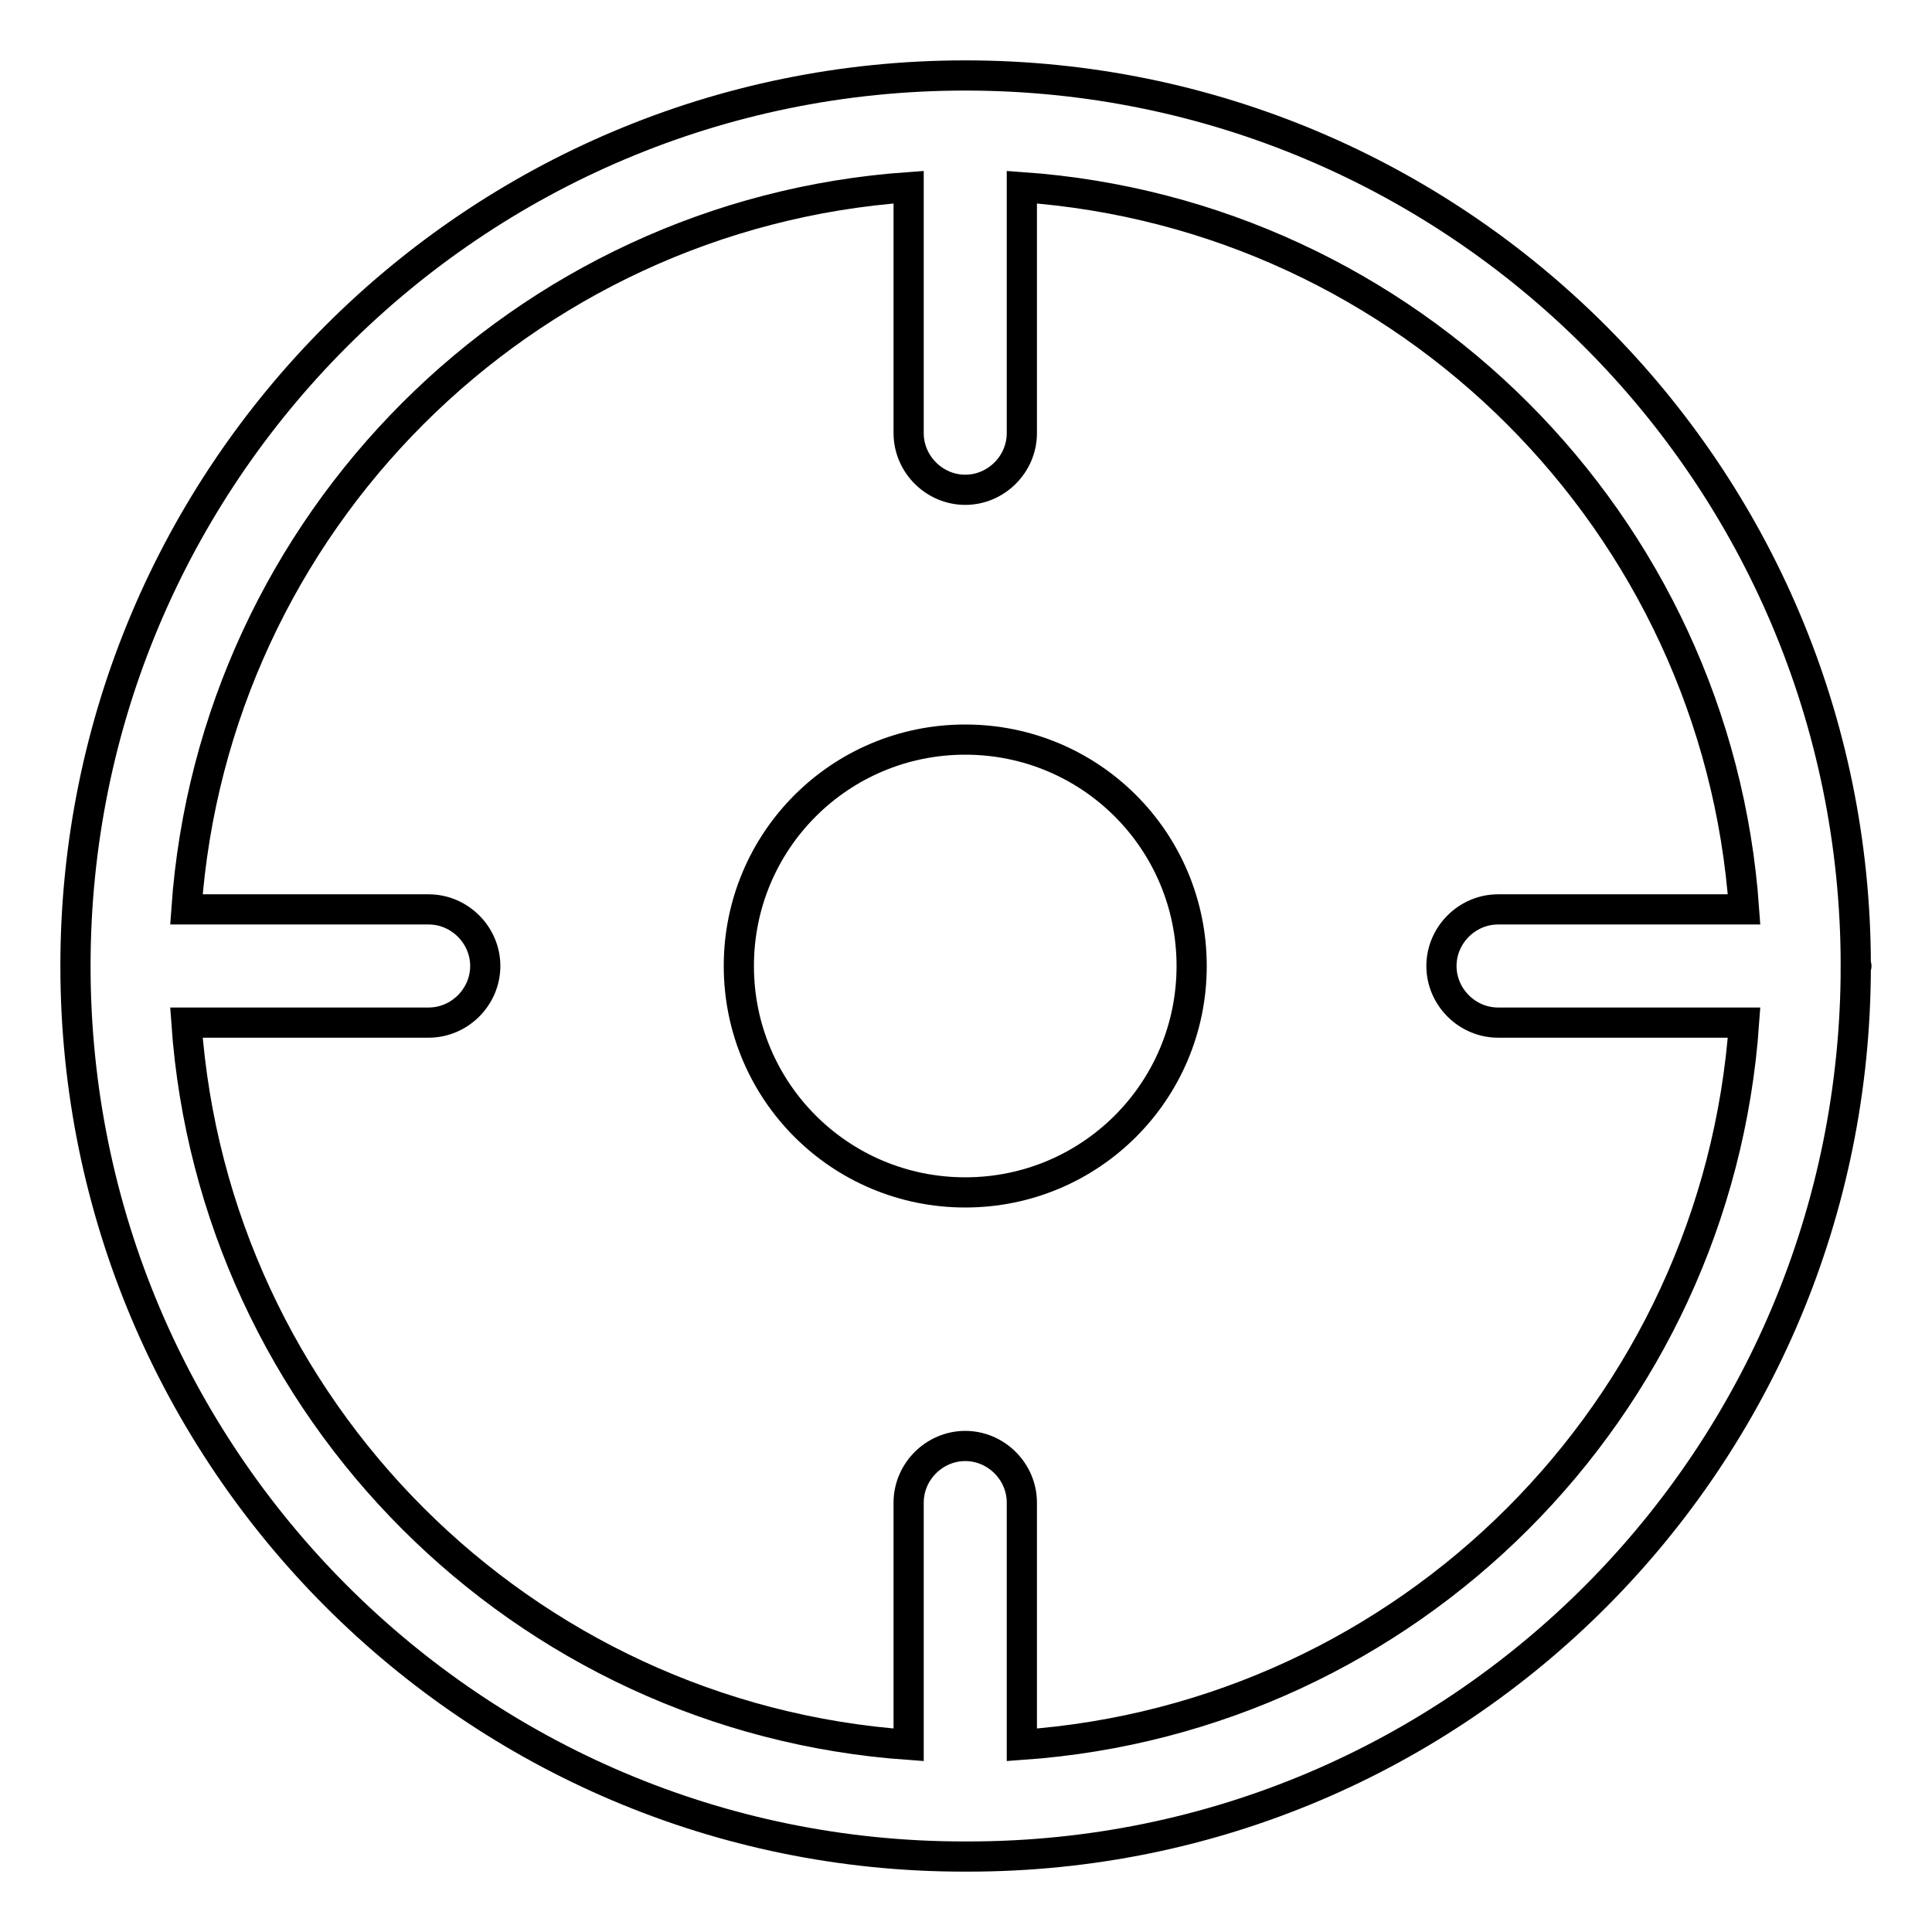 <?xml version="1.0" encoding="utf-8"?>
<!-- Svg Vector Icons : http://www.onlinewebfonts.com/icon -->
<!DOCTYPE svg PUBLIC "-//W3C//DTD SVG 1.1//EN" "http://www.w3.org/Graphics/SVG/1.1/DTD/svg11.dtd">
<svg version="1.1" xmlns="http://www.w3.org/2000/svg" xmlns:xlink="http://www.w3.org/1999/xlink" x="0px" y="0px" viewBox="0 0 256 256" enable-background="new 0 0 256 256" xml:space="preserve">
<g><g><path stroke-width="4" fill-opacity="0" stroke="#000000"  d="M245.9,128C245.9,128,246.1,128,245.9,128c0-65.2-52.8-118-118-118l0,0l0,0C62.8,10,10,62.8,10,128l0,0l0,0l0,0c0,65.2,52.8,118,117.7,118h0.3h0.3C193.4,246,245.9,193.2,245.9,128C245.9,128,246.1,128,245.9,128C246.1,128,245.9,128,245.9,128z M135.4,231.2v-32.1c0-4.1-3.4-7.5-7.5-7.5c-4.1,0-7.5,3.4-7.5,7.5v32.1c-51.2-3.6-92.1-44.5-95.7-95.7h32.1c4.1,0,7.5-3.4,7.5-7.5c0-4.1-3.4-7.5-7.5-7.5H24.7c3.6-51.2,44.5-92.1,95.7-95.7v32.6c0,4.1,3.4,7.5,7.5,7.5c4.1,0,7.5-3.4,7.5-7.5V24.8c51.2,3.6,92.1,44.5,95.7,95.7h-32.6c-4.1,0-7.5,3.4-7.5,7.5c0,4.1,3.4,7.5,7.5,7.5h32.6C227.5,186.7,186.7,227.6,135.4,231.2z"/><path stroke-width="4" fill-opacity="0" stroke="#000000"  d="M97.9,128c0,16.6,13.4,30,30,30s30-13.4,30-30s-13.4-30-30-30S97.9,111.4,97.9,128z"/></g></g>
</svg>